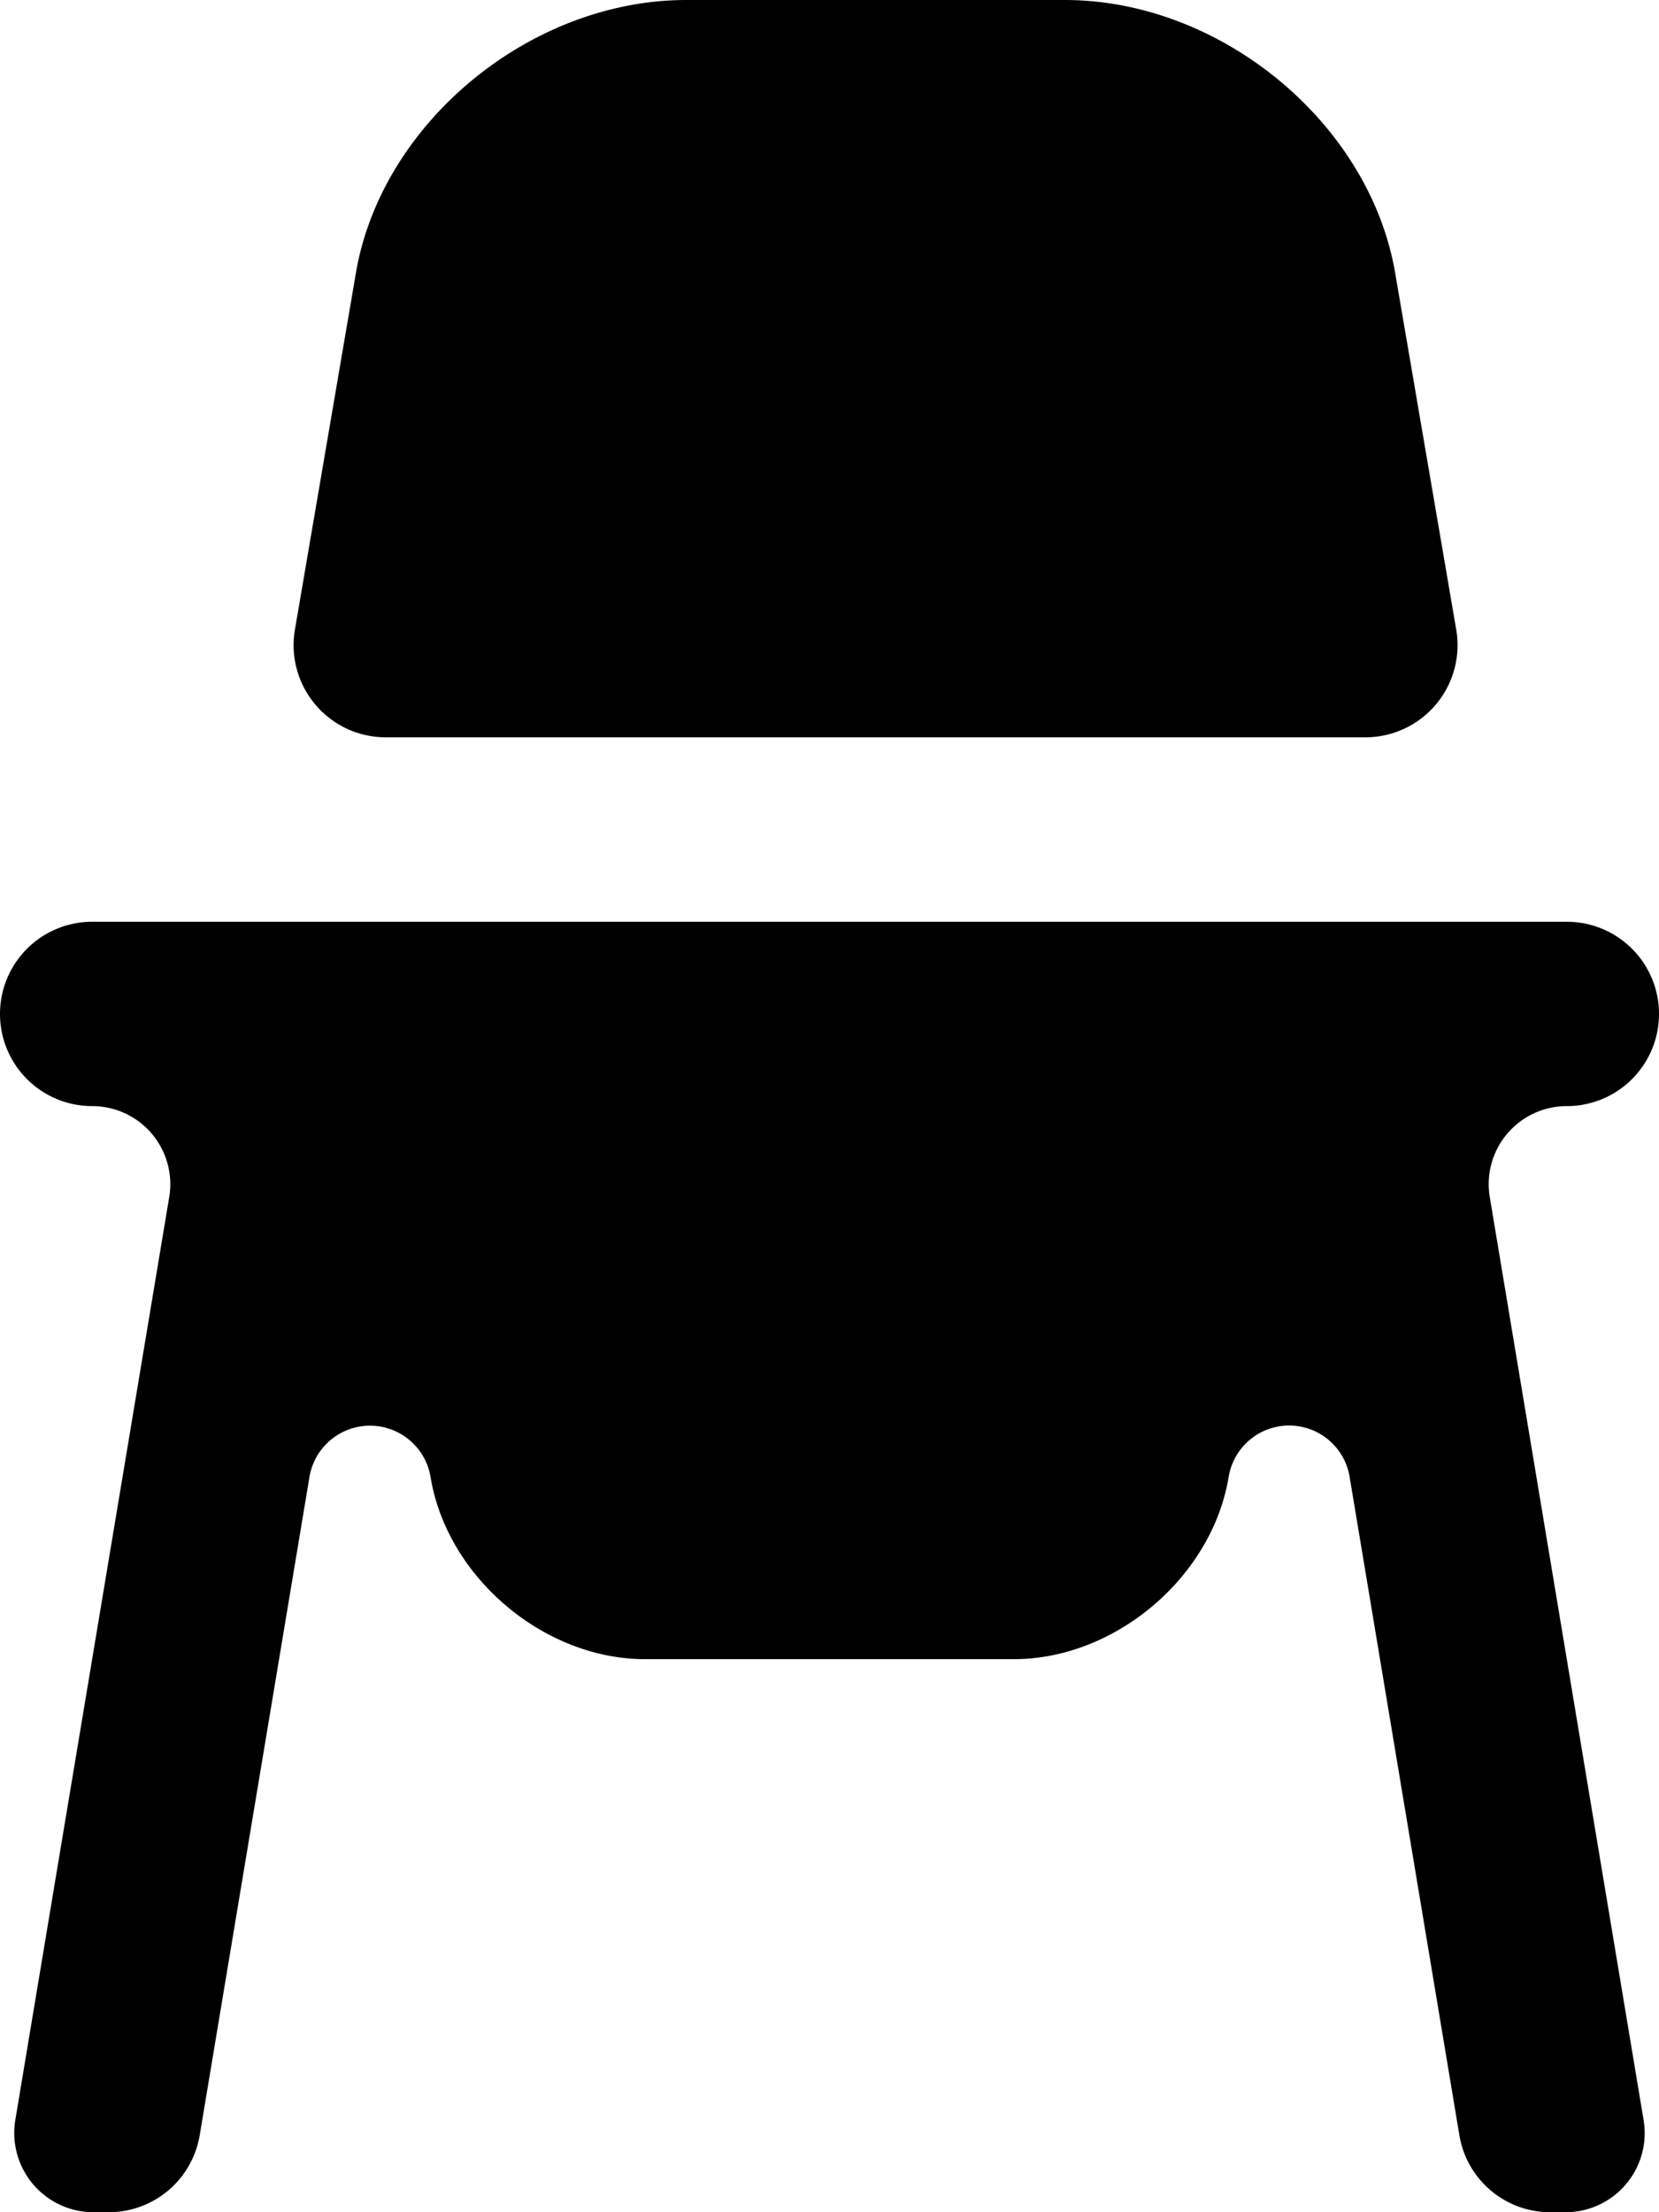 <svg xmlns="http://www.w3.org/2000/svg" width="18" height="24"><path d="m15.8 6.831-.663-3.872C14.858 1.332 13.246 0 11.552 0H7.447C5.753 0 4.14 1.332 3.862 2.959L3.2 6.83a1 1 0 0 0 .986 1.169h10.628A1 1 0 0 0 15.8 6.83zM0 11a1 1 0 0 0 1 1 .847.847 0 0 1 .836.987L.166 23a.86.86 0 0 0 .847 1h.167a1 1 0 0 0 .987-.836l1.19-7.137a.666.666 0 0 1 1.315 0C4.852 17.112 5.9 18 7 18h4c1.1 0 2.148-.888 2.33-1.972a.665.665 0 0 1 1.314-.001l1.19 7.137c.08.483.497.836.986.836h.166a.858.858 0 0 0 .847-.999l-1.669-10.014A.847.847 0 0 1 17 12a1 1 0 0 0 0-2H1a1 1 0 0 0-1 1z" fill="#000" fill-rule="nonzero"/></svg>